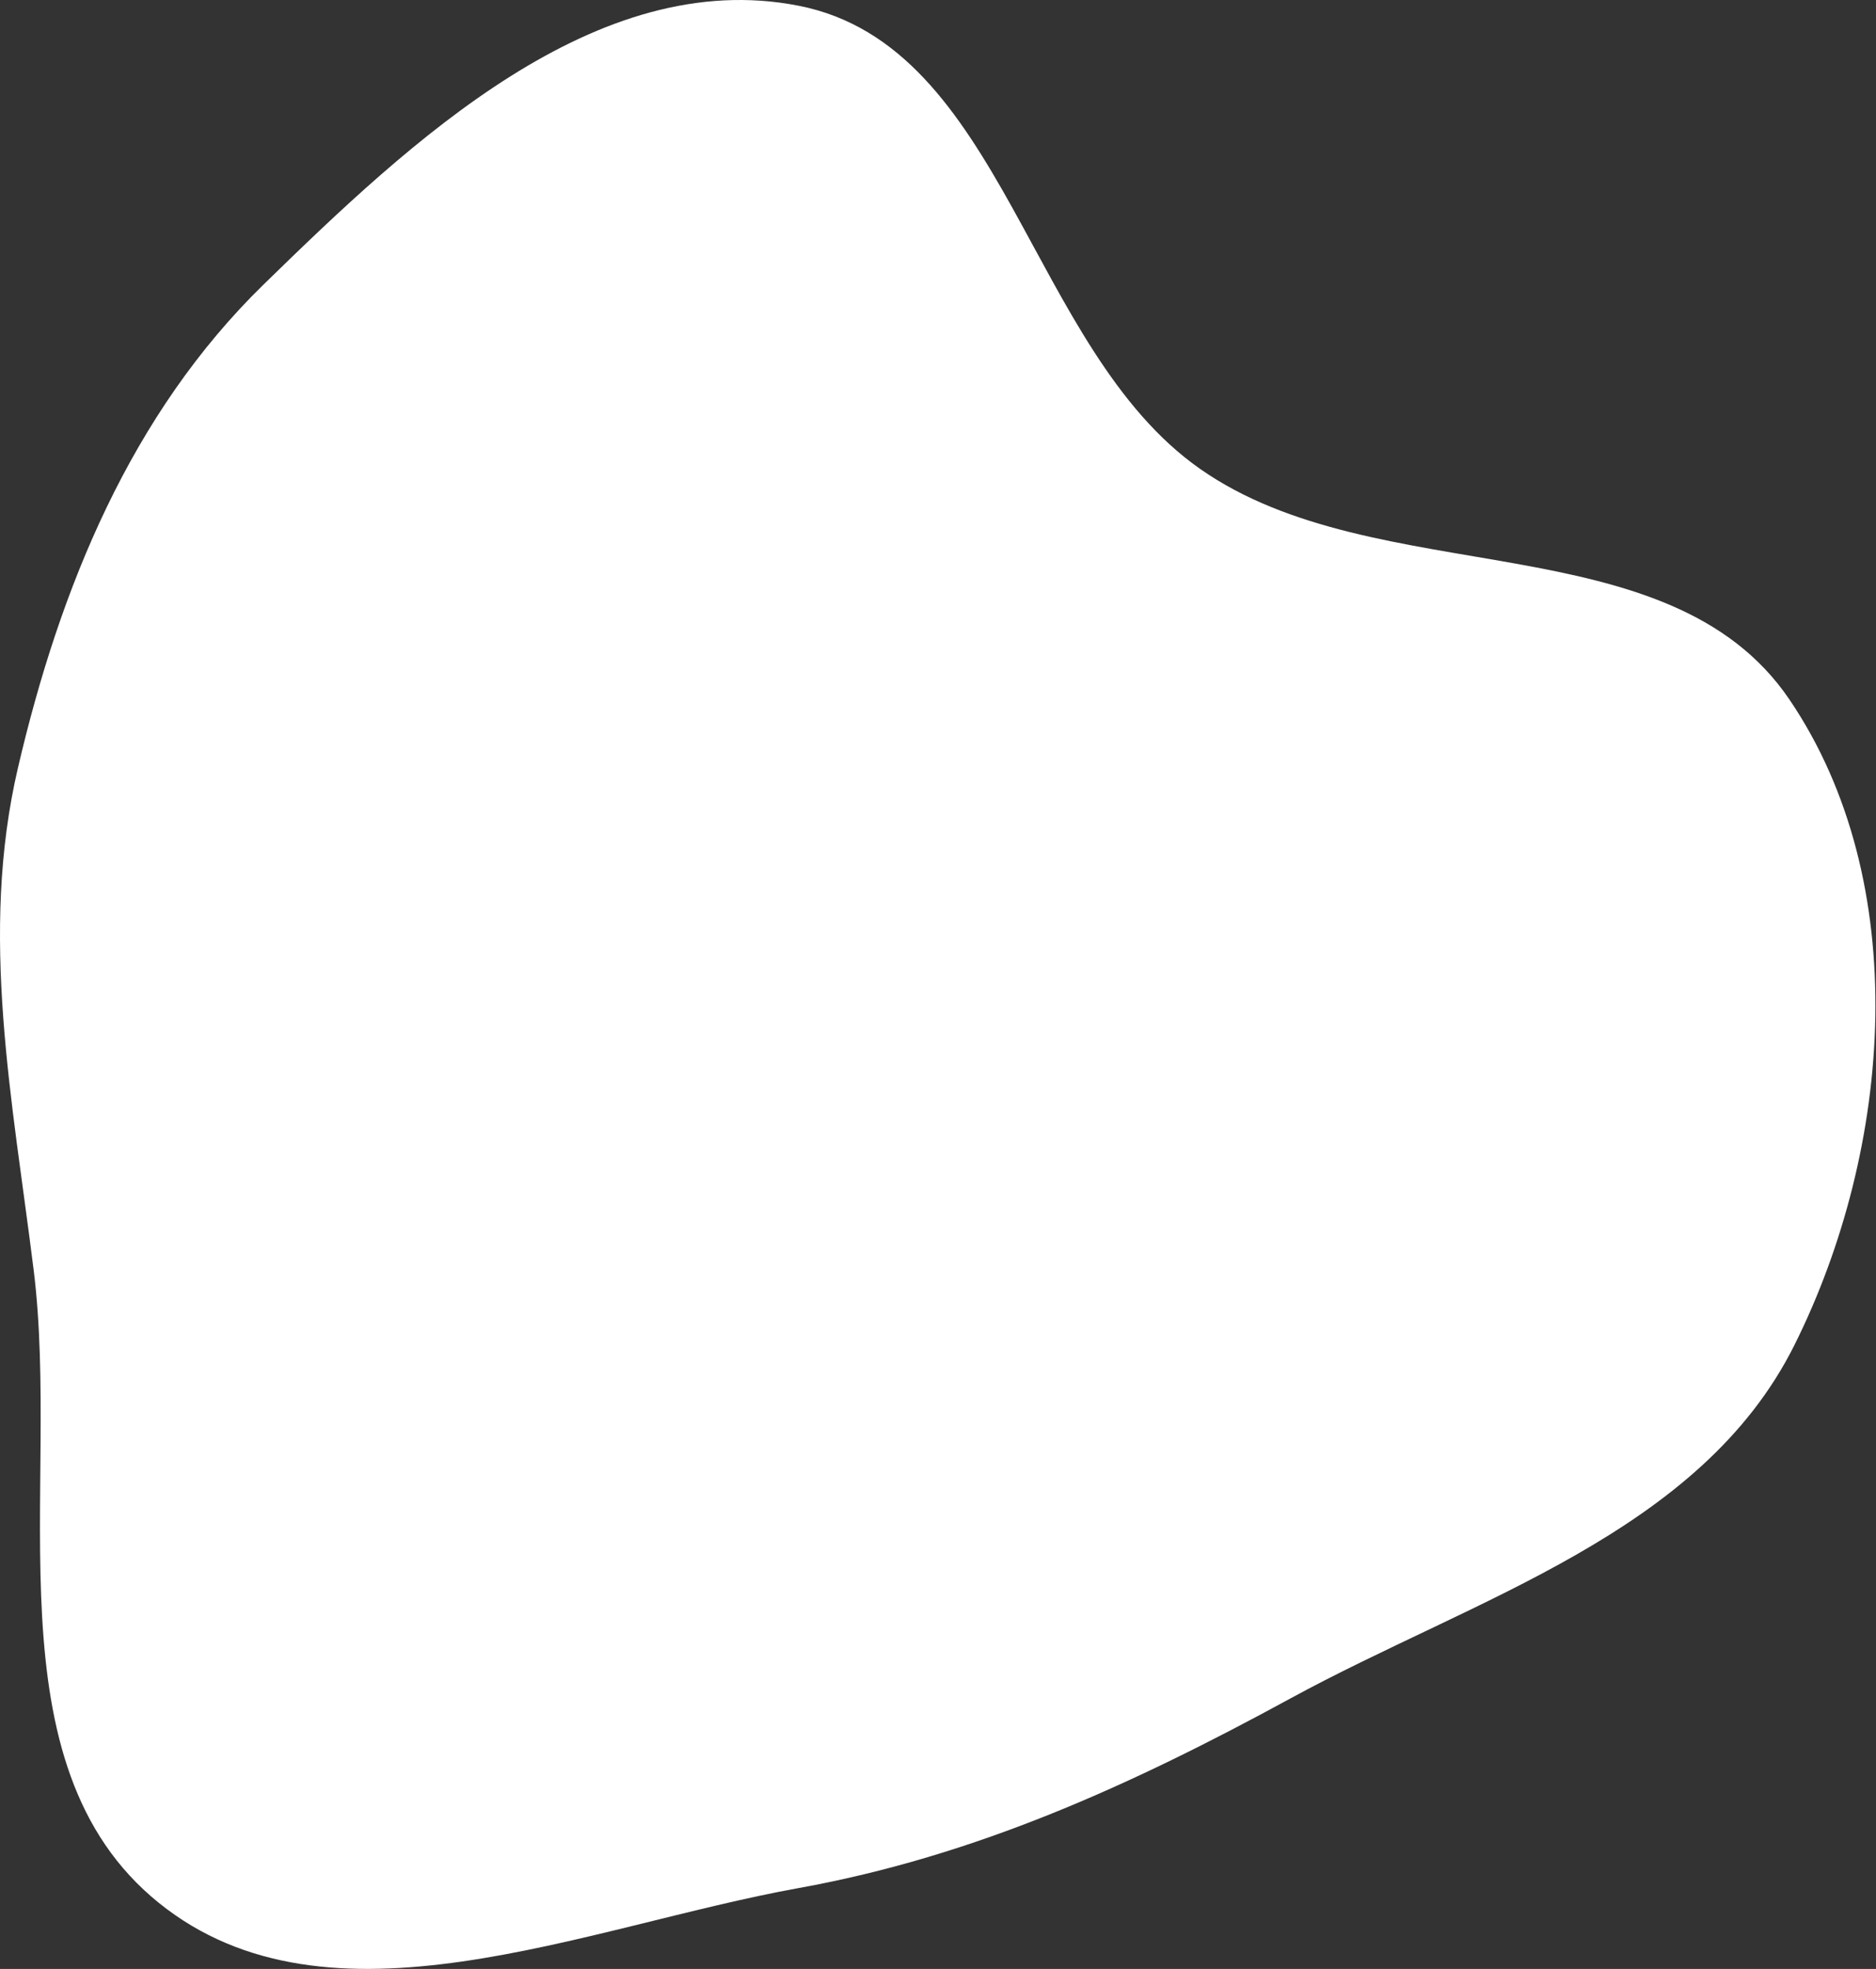<?xml version="1.0" encoding="UTF-8"?> <svg xmlns="http://www.w3.org/2000/svg" width="610" height="640" viewBox="0 0 610 640" fill="none"><rect x="0" y="0" width="610" height="640" fill="#333333" stroke="none"/> <path fill-rule="evenodd" clip-rule="evenodd" d="M259.721 1.872C326.522 15.014 334.462 113.378 390.235 152.423C447.833 192.746 542.389 169.206 581.861 227.391C622.118 286.734 615.514 373.105 583.454 437.248C552.884 498.409 479.611 519.357 419.574 552.08C368.175 580.095 317.328 603.299 259.721 613.697C189.724 626.33 106.962 663.168 51.616 618.492C-4.109 573.511 19.771 483.959 10.953 412.89C4.077 357.482 -6.844 303.943 5.838 249.569C19.512 190.94 42.585 134.55 85.676 92.508C133.669 45.684 193.931 -11.071 259.721 1.872Z" fill="white"></path> </svg> 